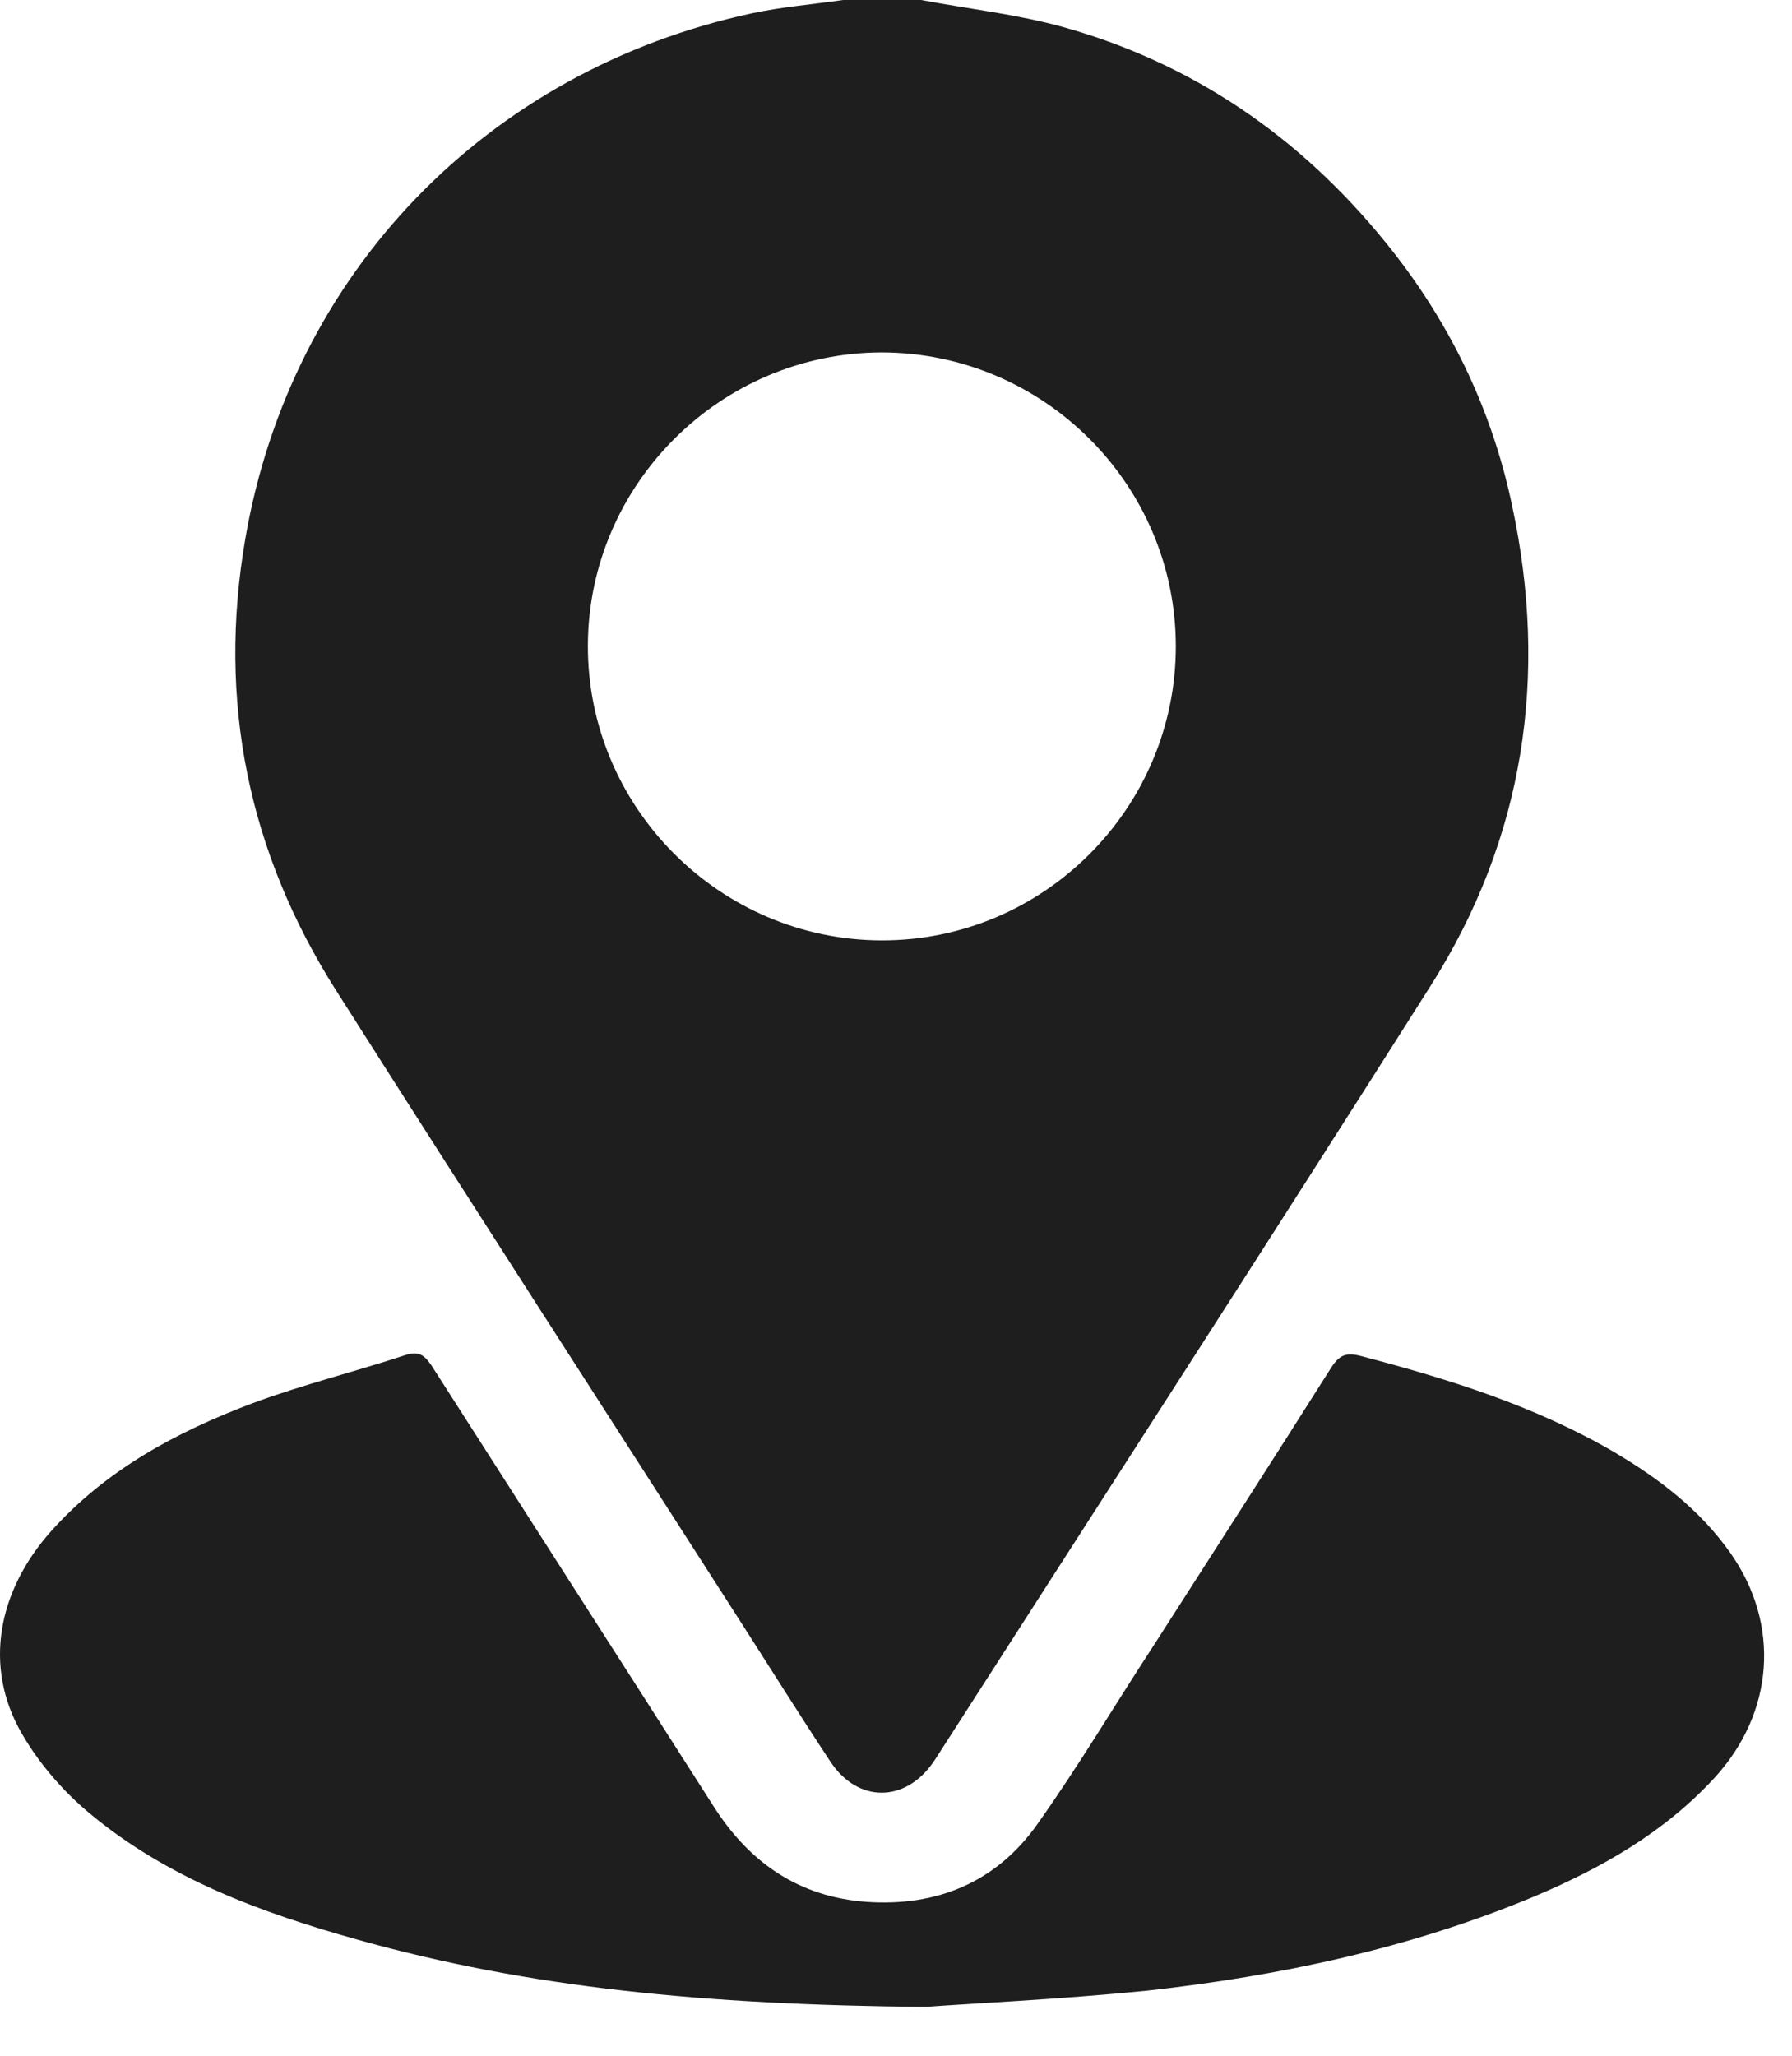 <svg width="34" height="39" viewBox="0 0 34 39" fill="none" xmlns="http://www.w3.org/2000/svg">
<path d="M17.476 0C18.37 0.168 19.292 0.27 20.167 0.512C22.634 1.201 24.664 2.598 26.275 4.581C27.476 6.052 28.296 7.728 28.687 9.581C29.385 12.822 28.92 15.904 27.141 18.706C24.069 23.558 20.949 28.381 17.849 33.213C17.802 33.288 17.755 33.362 17.709 33.428C17.178 34.2 16.275 34.21 15.754 33.418C15.176 32.543 14.617 31.649 14.05 30.765C11.489 26.77 8.919 22.794 6.377 18.79C4.71 16.164 4.124 13.296 4.654 10.224C5.52 5.177 9.245 1.332 14.273 0.251C14.841 0.13 15.418 0.084 15.996 0C16.489 0 16.983 0 17.476 0ZM22.309 12.263C22.309 9.19 19.795 6.686 16.722 6.686C13.668 6.695 11.163 9.19 11.154 12.244C11.144 15.308 13.649 17.831 16.722 17.84C19.795 17.85 22.309 15.336 22.309 12.263Z" fill="#1E1E1E"/>
<path d="M17.559 38.073C13.369 38.036 10.036 37.71 6.786 36.798C4.952 36.286 3.174 35.634 1.693 34.395C1.19 33.976 0.734 33.446 0.408 32.878C-0.309 31.63 -0.057 30.196 0.976 29.041C2.019 27.878 3.36 27.16 4.794 26.62C5.743 26.267 6.73 26.025 7.69 25.708C7.95 25.624 8.053 25.708 8.192 25.913C9.971 28.697 11.759 31.481 13.537 34.265C14.217 35.336 15.157 35.988 16.442 36.081C17.774 36.174 18.9 35.708 19.673 34.619C20.455 33.52 21.144 32.356 21.88 31.23C23.007 29.47 24.143 27.71 25.26 25.941C25.418 25.699 25.549 25.652 25.828 25.727C27.495 26.164 29.134 26.676 30.633 27.552C31.48 28.054 32.253 28.641 32.83 29.46C33.789 30.82 33.659 32.496 32.532 33.725C31.573 34.768 30.372 35.448 29.087 35.988C26.741 36.965 24.273 37.487 21.759 37.766C20.074 37.934 18.407 38.008 17.559 38.073Z" fill="#1E1E1E"/>
</svg>
